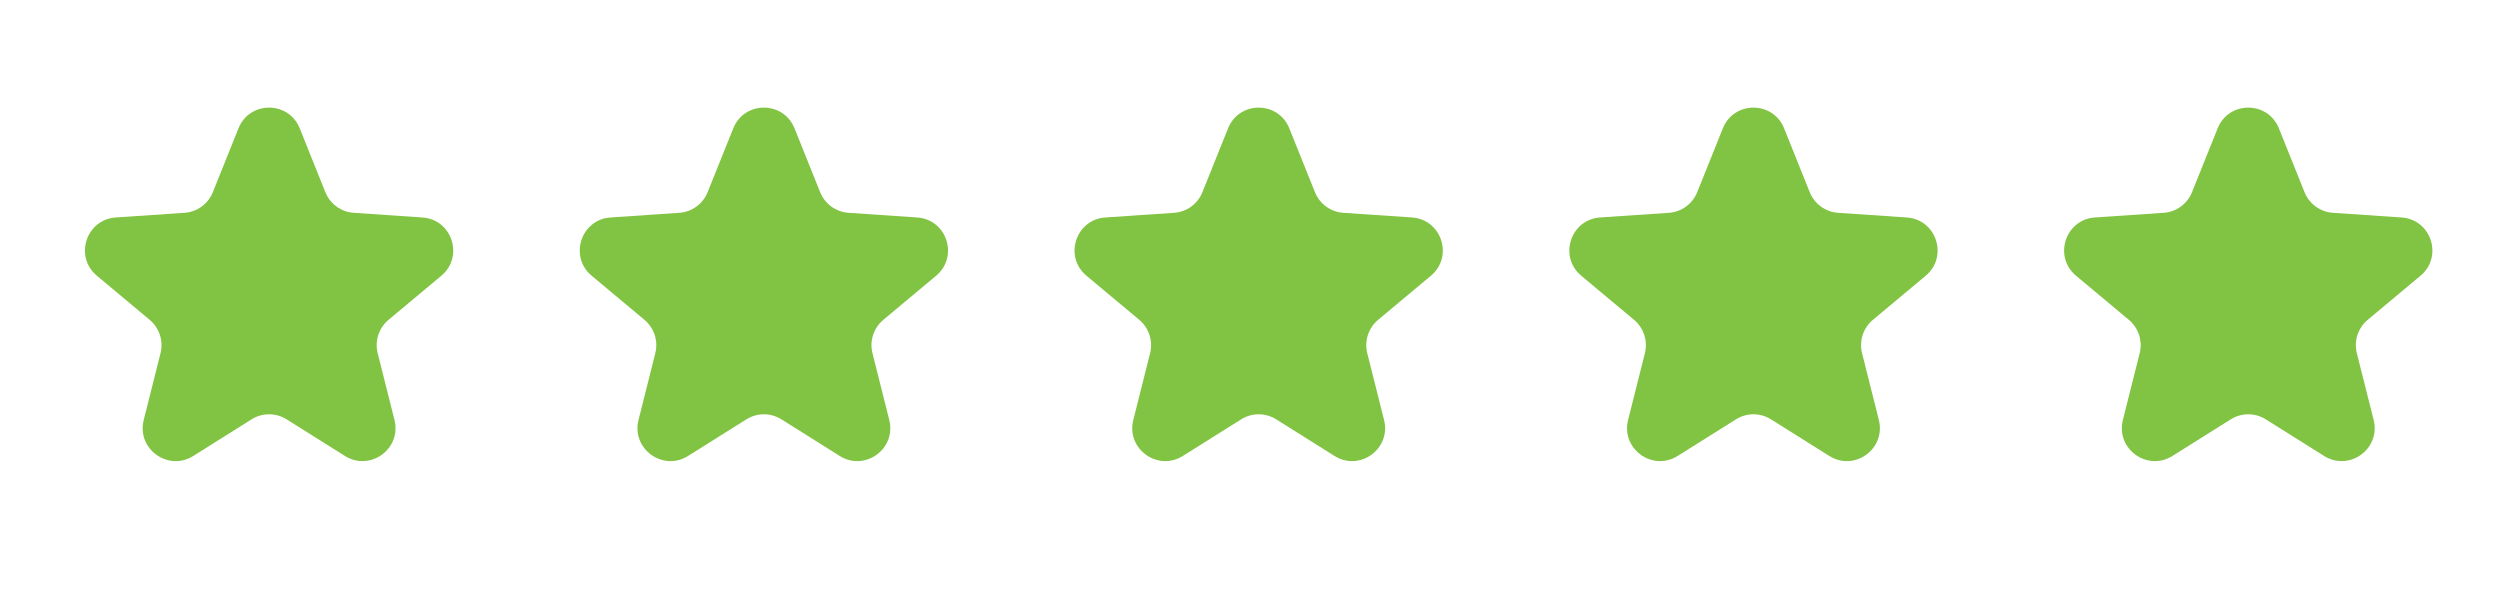 <svg width="96" height="23" viewBox="0 0 96 23" fill="none" xmlns="http://www.w3.org/2000/svg">
<path d="M9.158 4.927C9.583 3.868 11.083 3.868 11.509 4.927L12.494 7.38C12.675 7.832 13.098 8.139 13.584 8.172L16.221 8.351C17.36 8.428 17.824 9.855 16.948 10.587L14.919 12.282C14.546 12.594 14.384 13.091 14.503 13.563L15.148 16.127C15.426 17.234 14.213 18.116 13.246 17.509L11.007 16.103C10.595 15.844 10.072 15.844 9.66 16.103L7.421 17.509C6.454 18.116 5.24 17.234 5.519 16.127L6.164 13.563C6.282 13.091 6.121 12.594 5.748 12.282L3.719 10.587C2.843 9.855 3.306 8.428 4.445 8.351L7.083 8.172C7.568 8.139 7.991 7.832 8.173 7.38L9.158 4.927Z" fill="#81C342"/>
<path d="M28.158 4.927C28.583 3.868 30.083 3.868 30.509 4.927L31.494 7.38C31.675 7.832 32.099 8.139 32.584 8.172L35.221 8.351C36.36 8.428 36.824 9.855 35.948 10.587L33.919 12.282C33.546 12.594 33.384 13.091 33.503 13.563L34.148 16.127C34.426 17.234 33.213 18.116 32.246 17.509L30.007 16.103C29.595 15.844 29.072 15.844 28.66 16.103L26.421 17.509C25.454 18.116 24.24 17.234 24.519 16.127L25.164 13.563C25.282 13.091 25.121 12.594 24.748 12.282L22.719 10.587C21.843 9.855 22.306 8.428 23.445 8.351L26.083 8.172C26.568 8.139 26.991 7.832 27.173 7.38L28.158 4.927Z" fill="#81C342"/>
<path d="M47.158 4.927C47.583 3.868 49.083 3.868 49.509 4.927L50.494 7.38C50.675 7.832 51.099 8.139 51.584 8.172L54.221 8.351C55.36 8.428 55.824 9.855 54.948 10.587L52.919 12.282C52.546 12.594 52.384 13.091 52.503 13.563L53.148 16.127C53.426 17.234 52.213 18.116 51.246 17.509L49.007 16.103C48.595 15.844 48.072 15.844 47.66 16.103L45.421 17.509C44.454 18.116 43.24 17.234 43.519 16.127L44.164 13.563C44.282 13.091 44.121 12.594 43.748 12.282L41.719 10.587C40.843 9.855 41.306 8.428 42.445 8.351L45.083 8.172C45.568 8.139 45.992 7.832 46.173 7.38L47.158 4.927Z" fill="#81C342"/>
<path d="M66.158 4.927C66.583 3.868 68.083 3.868 68.509 4.927L69.494 7.38C69.675 7.832 70.099 8.139 70.584 8.172L73.221 8.351C74.36 8.428 74.824 9.855 73.948 10.587L71.919 12.282C71.546 12.594 71.384 13.091 71.503 13.563L72.148 16.127C72.426 17.234 71.213 18.116 70.246 17.509L68.007 16.103C67.595 15.844 67.072 15.844 66.66 16.103L64.421 17.509C63.454 18.116 62.24 17.234 62.519 16.127L63.164 13.563C63.282 13.091 63.121 12.594 62.748 12.282L60.719 10.587C59.843 9.855 60.306 8.428 61.445 8.351L64.083 8.172C64.568 8.139 64.992 7.832 65.173 7.38L66.158 4.927Z" fill="#81C342"/>
<path d="M85.158 4.927C85.583 3.868 87.083 3.868 87.509 4.927L88.494 7.38C88.675 7.832 89.099 8.139 89.584 8.172L92.221 8.351C93.36 8.428 93.824 9.855 92.948 10.587L90.919 12.282C90.546 12.594 90.384 13.091 90.503 13.563L91.148 16.127C91.426 17.234 90.213 18.116 89.246 17.509L87.007 16.103C86.595 15.844 86.072 15.844 85.66 16.103L83.421 17.509C82.454 18.116 81.24 17.234 81.519 16.127L82.164 13.563C82.282 13.091 82.121 12.594 81.748 12.282L79.719 10.587C78.843 9.855 79.306 8.428 80.445 8.351L83.083 8.172C83.568 8.139 83.992 7.832 84.173 7.38L85.158 4.927Z" fill="#81C342"/>
</svg>
